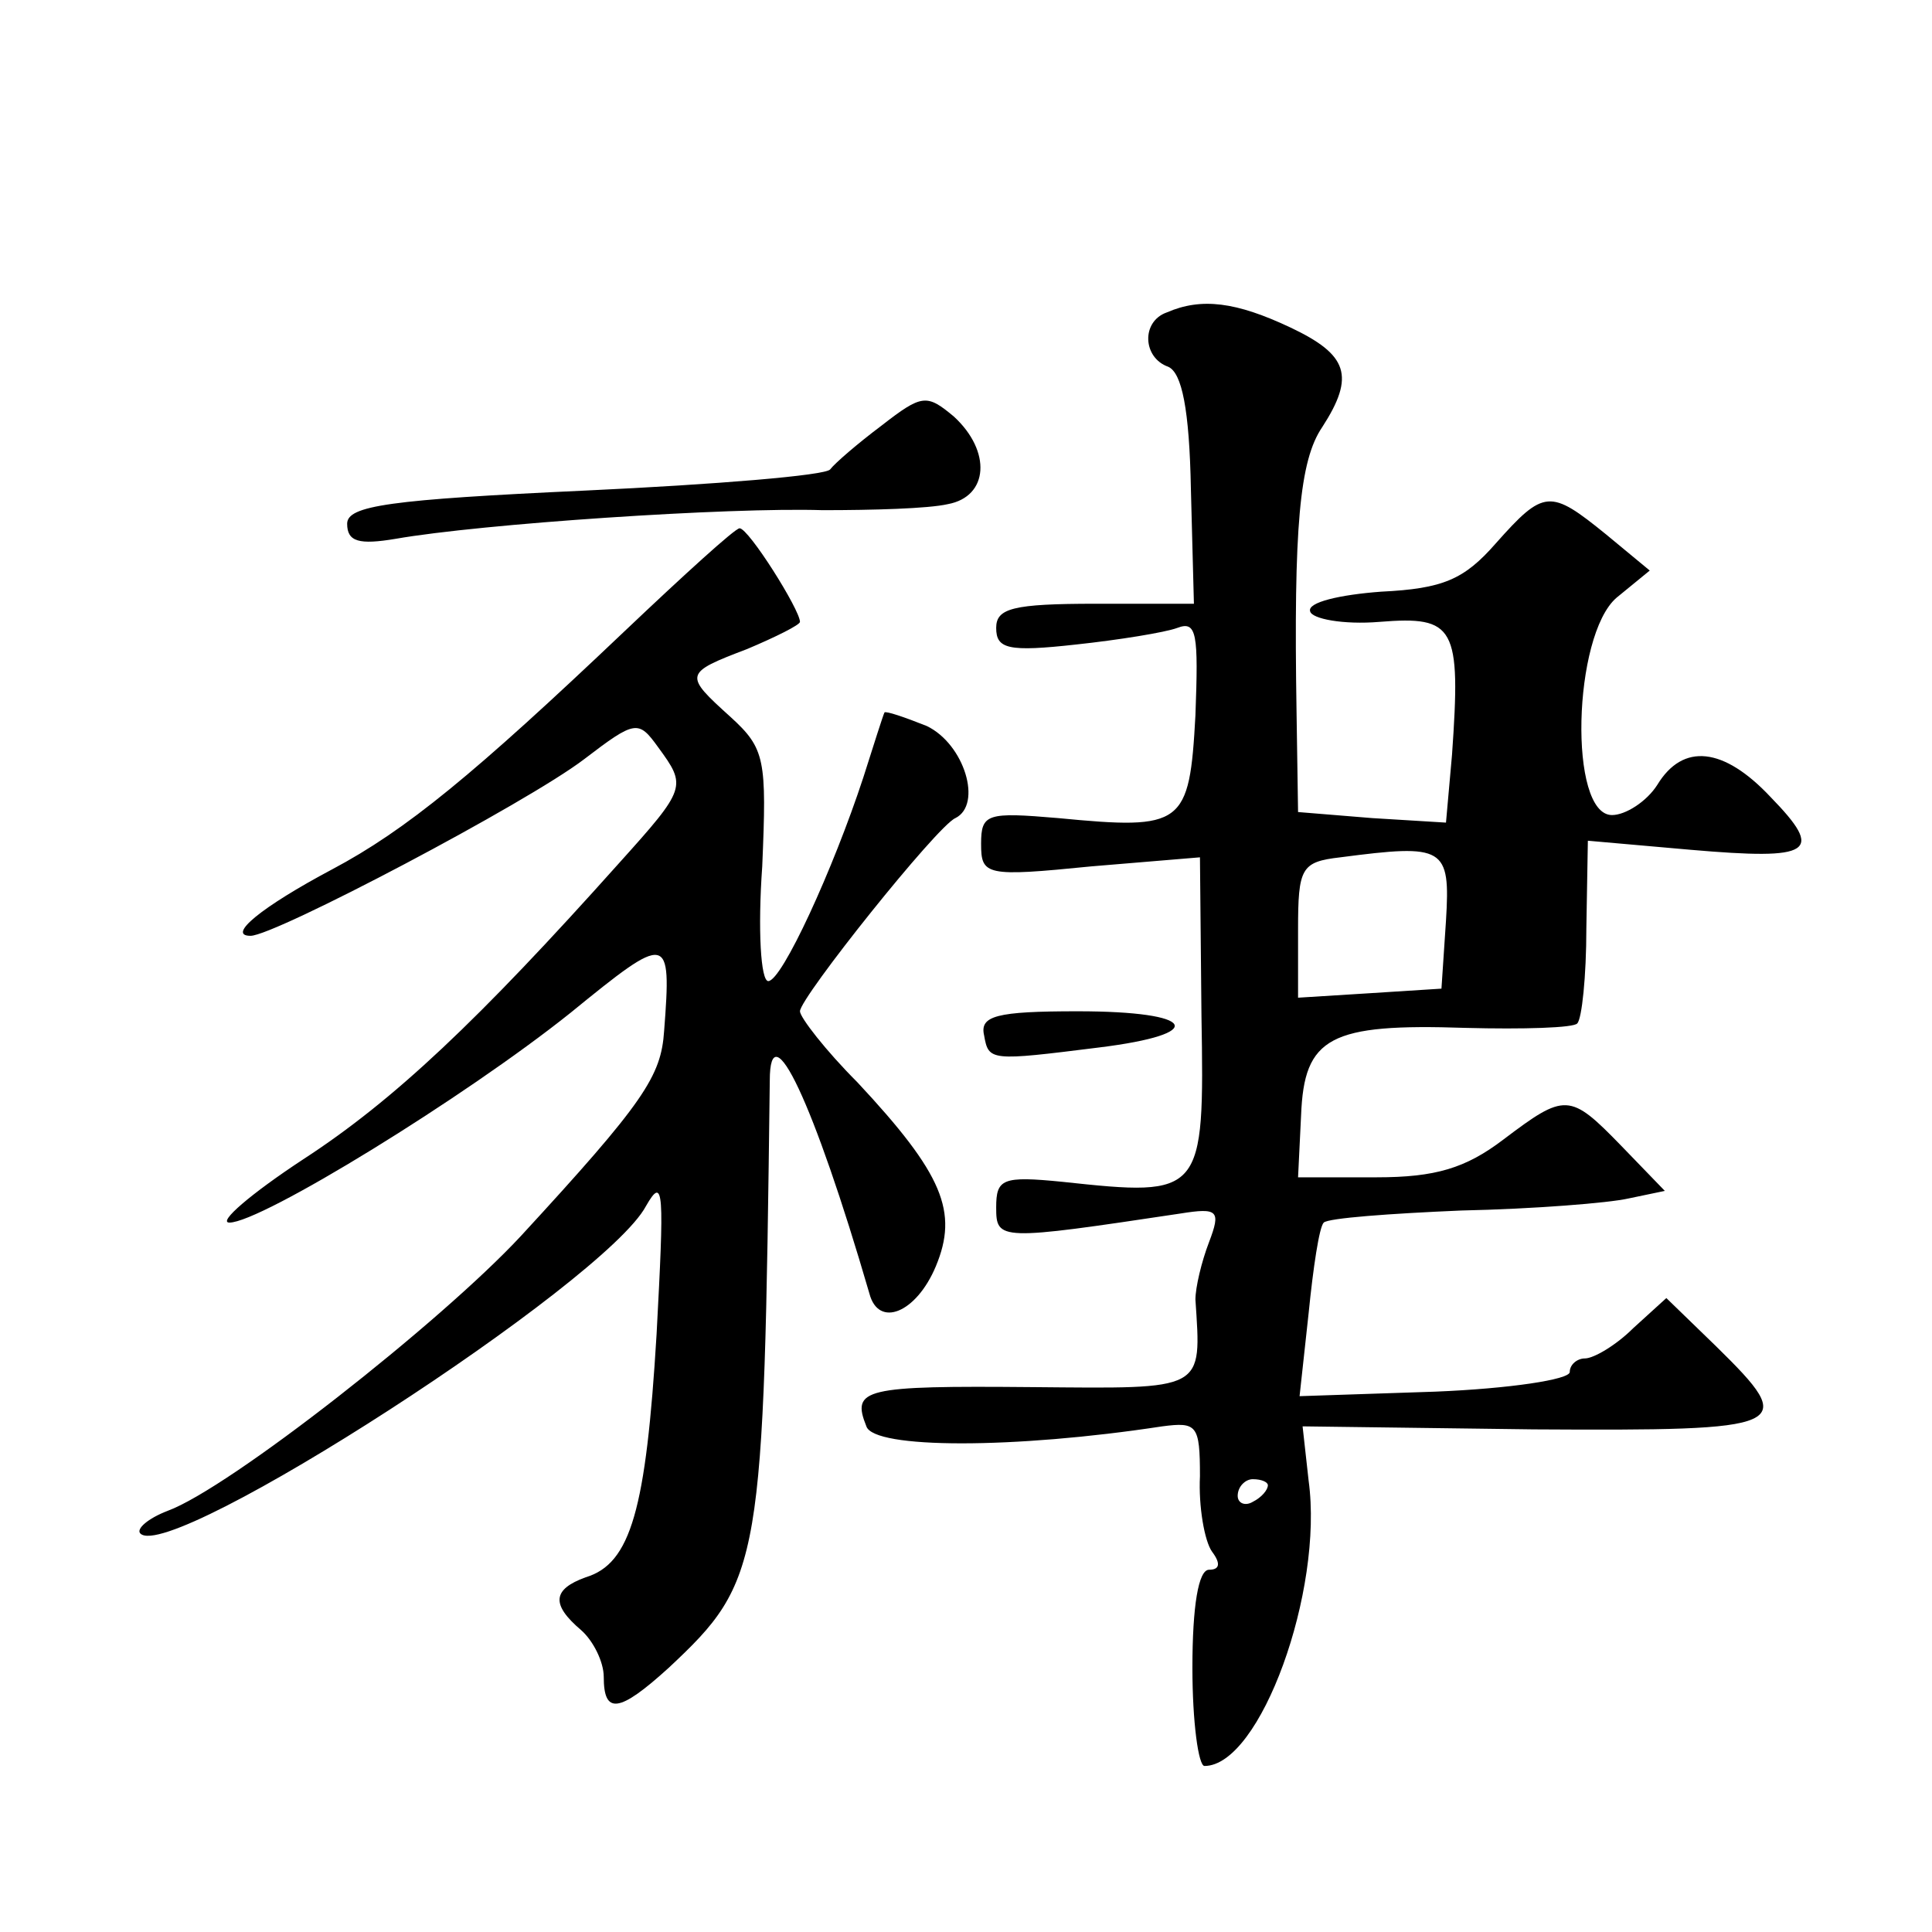 <?xml version="1.0" standalone="no"?>
<!DOCTYPE svg PUBLIC "-//W3C//DTD SVG 20010904//EN"
 "http://www.w3.org/TR/2001/REC-SVG-20010904/DTD/svg10.dtd">
<svg version="1.0" xmlns="http://www.w3.org/2000/svg"
 width="128pt" height="128pt" viewBox="0 0 128 128"
 preserveAspectRatio="xMidYMid meet">
<g transform="translate(0,128) scale(0.1,-0.1)"
fill="#0" stroke="none">
<path d="M773 1073 c-17 -6 -16 -30 1 -36 9 -4 14 -28 15 -81 l2 -76 -65 0 c-55
0 -66 -3 -66 -16 0 -14 8 -16 53 -11 28 3 59 8 67 11 13 5 14 -4 12 -58 -4 -73
-8 -76 -91 -68 -47 4 -51 3 -51 -17 0 -21 3 -22 73 -15 l72 6 1 -105 c2 -119 1
-120 -92 -110 -40 4 -44 2 -44 -17 0 -22 2 -22 122 -4 25 4 27 2 19 -19 -5 -13
-9 -30 -9 -38 4 -61 7 -59 -108 -58 -112 1 -120 -1 -110 -26 5 -15 98 -15 196 0
23 3 25 1 25 -33 -1 -20 3 -43 8 -50 6 -8 5 -12 -2 -12 -7 0 -11 -24 -11 -65 0
-36 4 -65 8 -65 37 0 79 116 69 189 l-4 36 153 -2 c171 -1 176 1 121 55 l-33 32
-22 -20 c-11 -11 -26 -20 -32 -20 -5 0 -10 -4 -10 -9 0 -5 -40 -11 -89 -13 l-90
-3 6 55 c3 30 7 57 10 60 3 3 44 6 91 8 48 1 98 5 111 8 l24 5 -29 30 c-34 35 -37
35 -78 4 -25 -19 -45 -25 -84 -25 l-52 0 2 41 c2 52 19 61 109 58 38 -1 72 0 74
3 3 3 6 31 6 63 l1 58 68 -6 c81 -7 89 -2 53 35 -31 33 -58 36 -75 8 -7 -11 -21
-20 -30 -20 -29 0 -26 119 3 144 l22 18 -29 24 c-37 30 -41 30 -73 -6 -21 -24 -35
-30 -76 -32 -27 -2 -49 -7 -47 -13 1 -5 22 -9 46 -7 50 4 54 -3 48 -88 l-4 -45
-49 3 -49 4 -1 66 c-2 123 2 167 17 189 22 34 17 48 -21 66 -36 17 -59 20 -82 10z
m185 -403 l-3 -45 -47 -3 -48 -3 0 45 c0 41 2 45 28 48 69 9 73 7 70 -42z m-118
-374 c0 -3 -4 -8 -10 -11 -5 -3 -10 -1 -10 4 0 6 5 11 10 11 6 0 10 -2 10 -4z M584
998 c-16 -12 -31 -25 -34 -29 -3 -4 -76 -10 -162 -14 -130 -6 -158 -10 -158 -22
0 -12 8 -14 32 -10 57 10 221 21 283 19 33 0 70 1 83 4 27 5 29 35 4 58 -18 15
-21 15 -48 -6z M414 862 c-100 -95 -145 -132 -194 -158 -47 -25 -70 -44 -54 -44
16 0 183 88 221 117 34 26 36 26 49 8 19 -26 19 -27 -26 -77 -93 -104 -149 -157
-209 -196 -35 -23 -57 -42 -49 -42 21 0 156 83 226 139 65 53 67 53 62 -12 -2 -30
-13 -47 -95 -136 -53 -57 -193 -167 -234 -182 -13 -5 -21 -12 -18 -15 20 -20 308
166 335 217 12 21 12 9 7 -85 -7 -116 -17 -152 -47 -161 -22 -8 -23 -18 -3 -35
8 -7 15 -21 15 -31 0 -25 10 -24 43 6 62 58 63 68 67 389 0 47 29 -14 66 -141 6
-23 31 -13 44 18 15 36 5 61 -52 122 -21 21 -38 43 -38 47 0 9 91 123 103 128 18
9 6 49 -19 61 -15 6 -27 10 -28 9 -1 -2 -7 -21 -14 -43 -20 -61 -54 -135 -63 -135
-5 0 -7 34 -4 76 3 71 2 78 -21 99 -31 28 -31 29 11 45 19 8 35 16 35 18 0 8 -34
62 -40 62 -3 0 -37 -31 -76 -68z M652 594 c3 -17 4 -17 76 -8 73 9 65 24 -14 24
-54 0 -65 -3 -62 -16z"/>
</g>
</svg>
